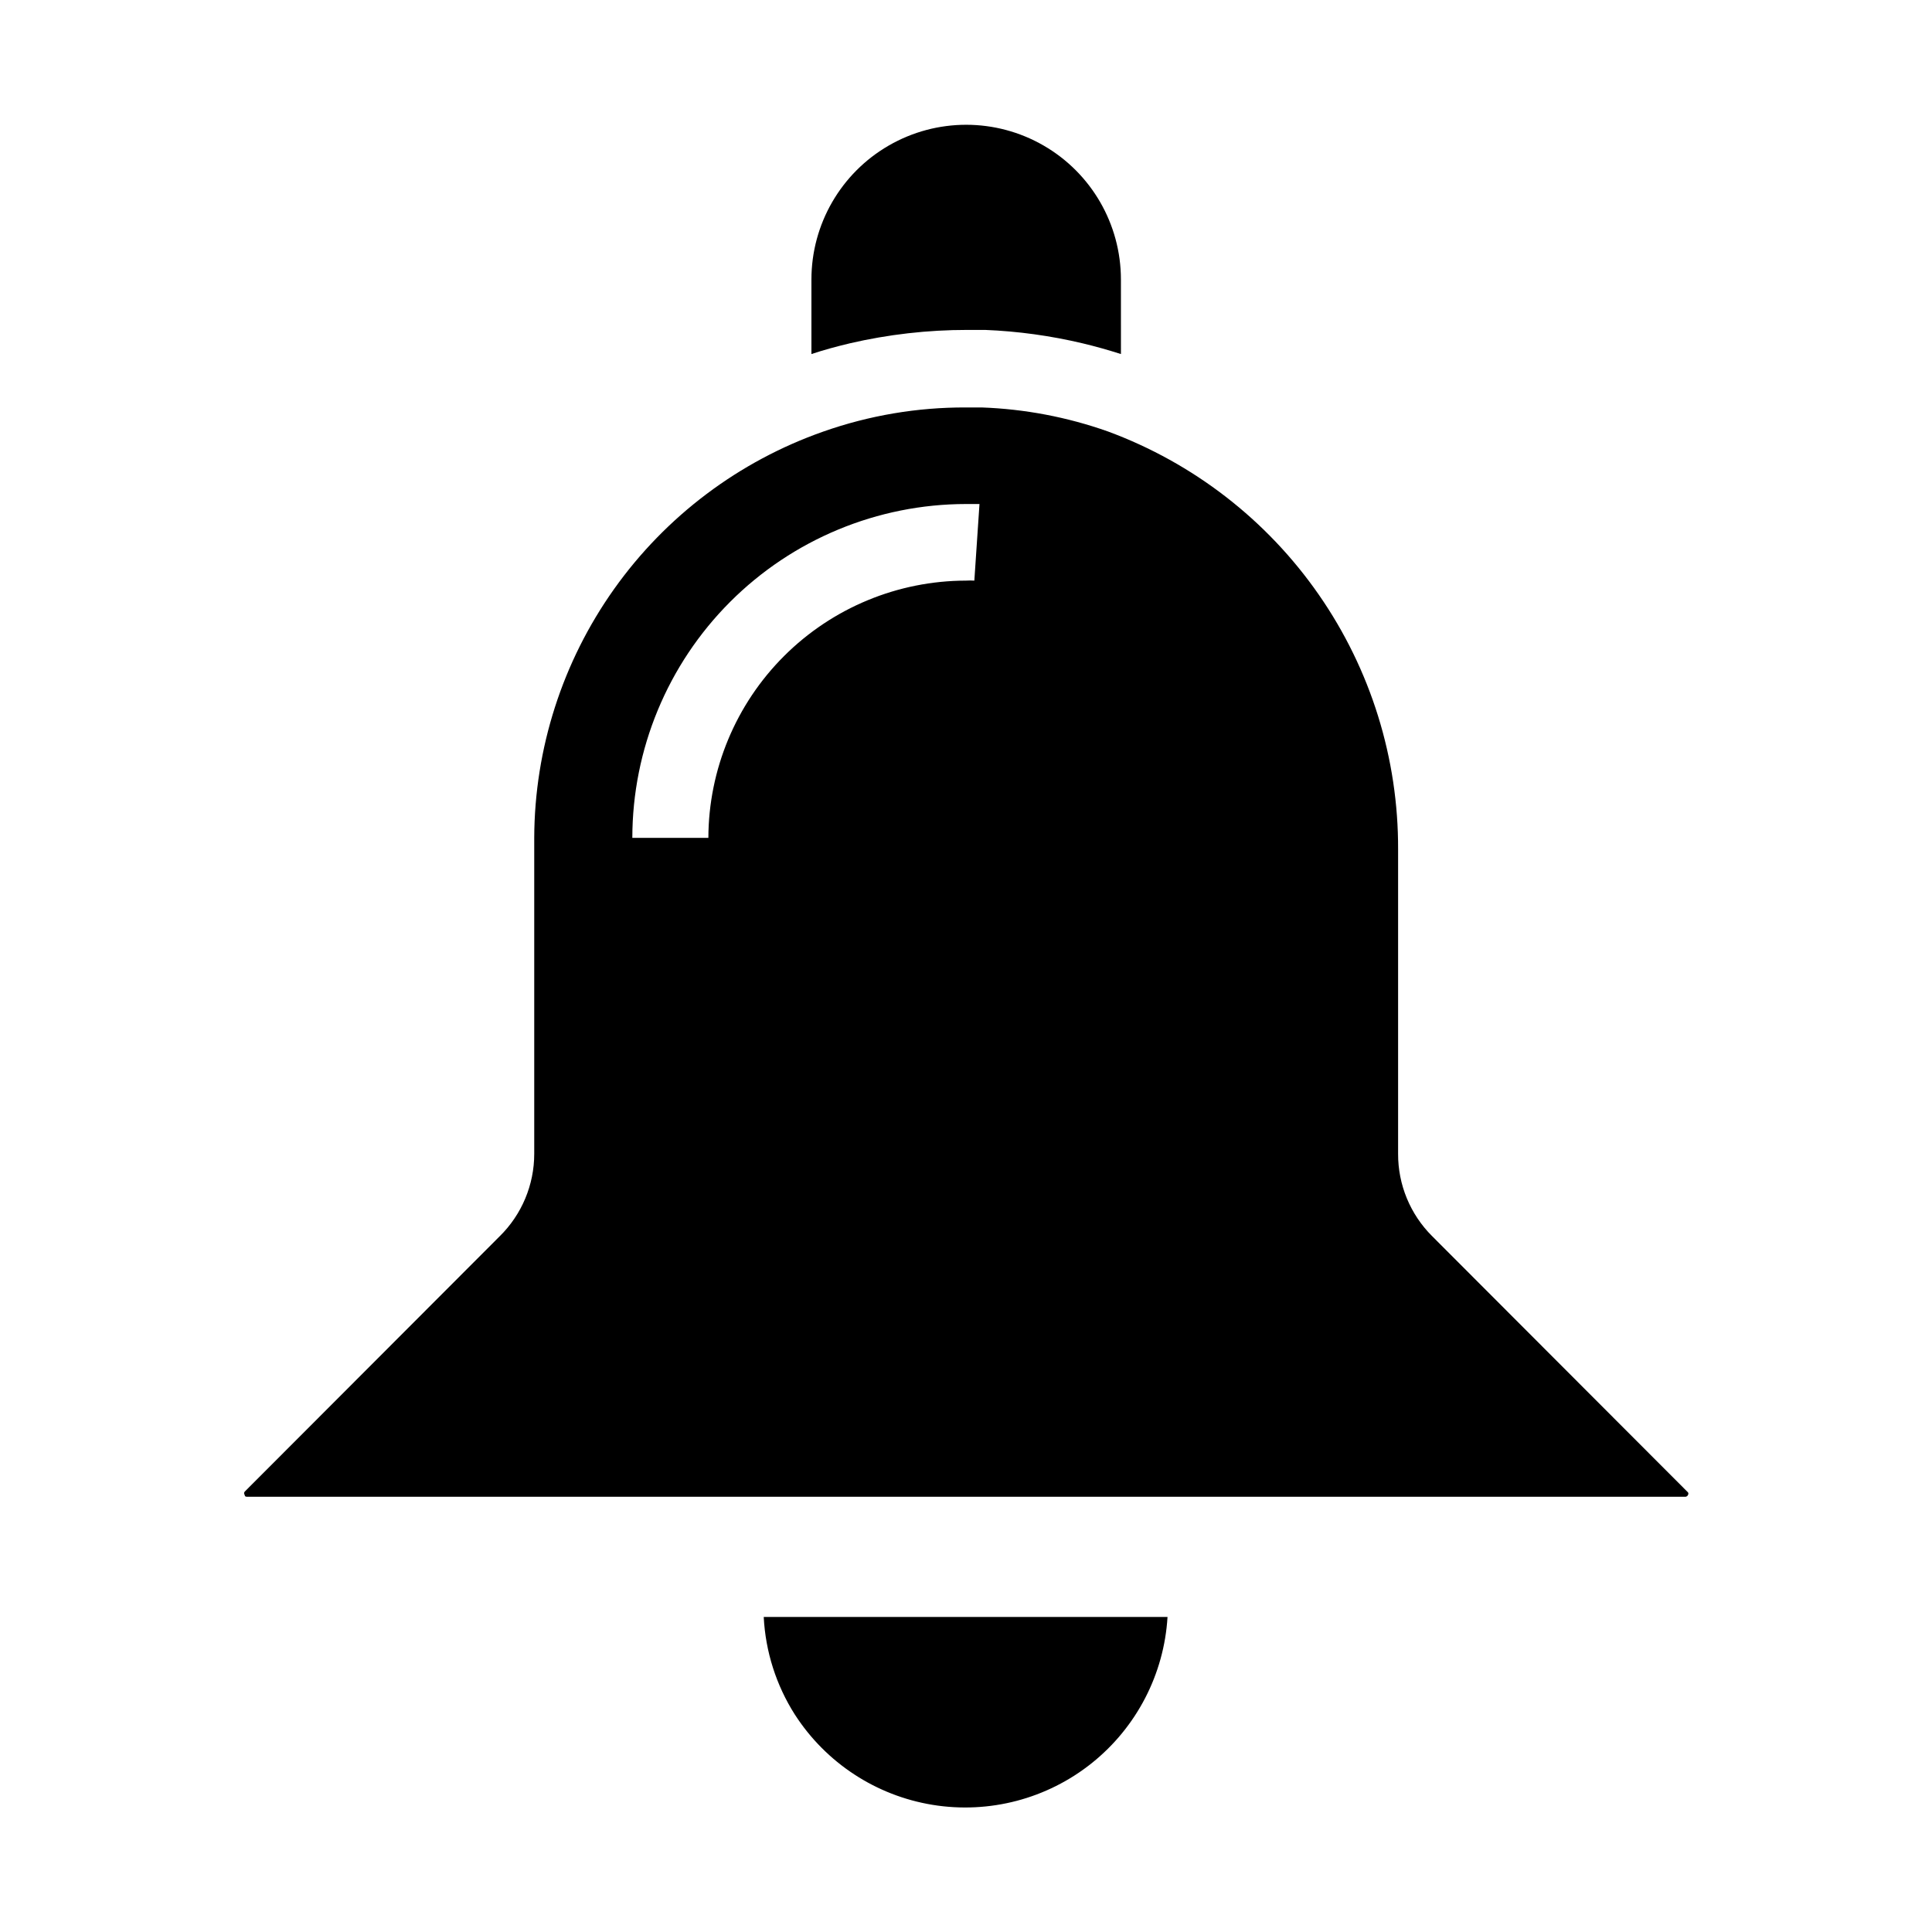<?xml version="1.0" encoding="UTF-8"?>
<!-- Uploaded to: SVG Repo, www.svgrepo.com, Generator: SVG Repo Mixer Tools -->
<svg fill="#000000" width="800px" height="800px" version="1.1" viewBox="144 144 512 512" xmlns="http://www.w3.org/2000/svg">
 <g>
  <path d="m400.4 231.43h4.633c8.746 0.348 17.434 1.547 25.949 3.574 3.375 0.805 6.75 1.762 10.078 2.82l-0.004-19.746c0-14.652-7.816-28.191-20.504-35.516-12.688-7.328-28.324-7.328-41.012 0-12.688 7.324-20.504 20.863-20.504 35.516v19.75c3.324-1.109 6.699-2.016 10.078-2.82l-0.004-0.004c10.262-2.383 20.758-3.582 31.289-3.574z"/>
  <path d="m591.14 539.3-67.613-67.711c-5.797-5.773-9.047-13.629-9.016-21.816v-80.609c0.094-24.133-7.234-47.715-21-67.543-13.762-19.828-33.289-34.941-55.934-43.293-10.746-3.797-22.012-5.938-33.402-6.348h-4.18c-12.887-0.051-25.684 2.117-37.836 6.398-22.324 7.836-41.672 22.395-55.383 41.672-13.715 19.281-21.117 42.332-21.199 65.992v83.73c0.004 8.227-3.301 16.105-9.168 21.867l-67.562 67.66c-0.211 0.246-0.211 0.613 0 0.859 0 0.504 0.453 0.504 0.707 0.504h381.08s0.504 0 0.707-0.504h-0.004c0.094-0.141 0.125-0.312 0.086-0.473-0.039-0.164-0.141-0.301-0.285-0.387zm-188.93-241.43c-0.738-0.047-1.477-0.047-2.215 0-18.082 0.027-35.414 7.215-48.207 19.988-12.793 12.777-20.008 30.098-20.062 48.18h-20.152c0.016-23.453 9.332-45.938 25.91-62.527 16.578-16.586 39.059-25.918 62.512-25.941h3.578z"/>
  <path d="m354.66 598.4c8.234 12.77 21.492 21.457 36.488 23.902 14.996 2.445 30.328-1.574 42.195-11.066 11.863-9.492 19.156-23.562 20.062-38.73h-107.01c0.465 9.199 3.312 18.125 8.262 25.895z"/>
 </g>
</svg>